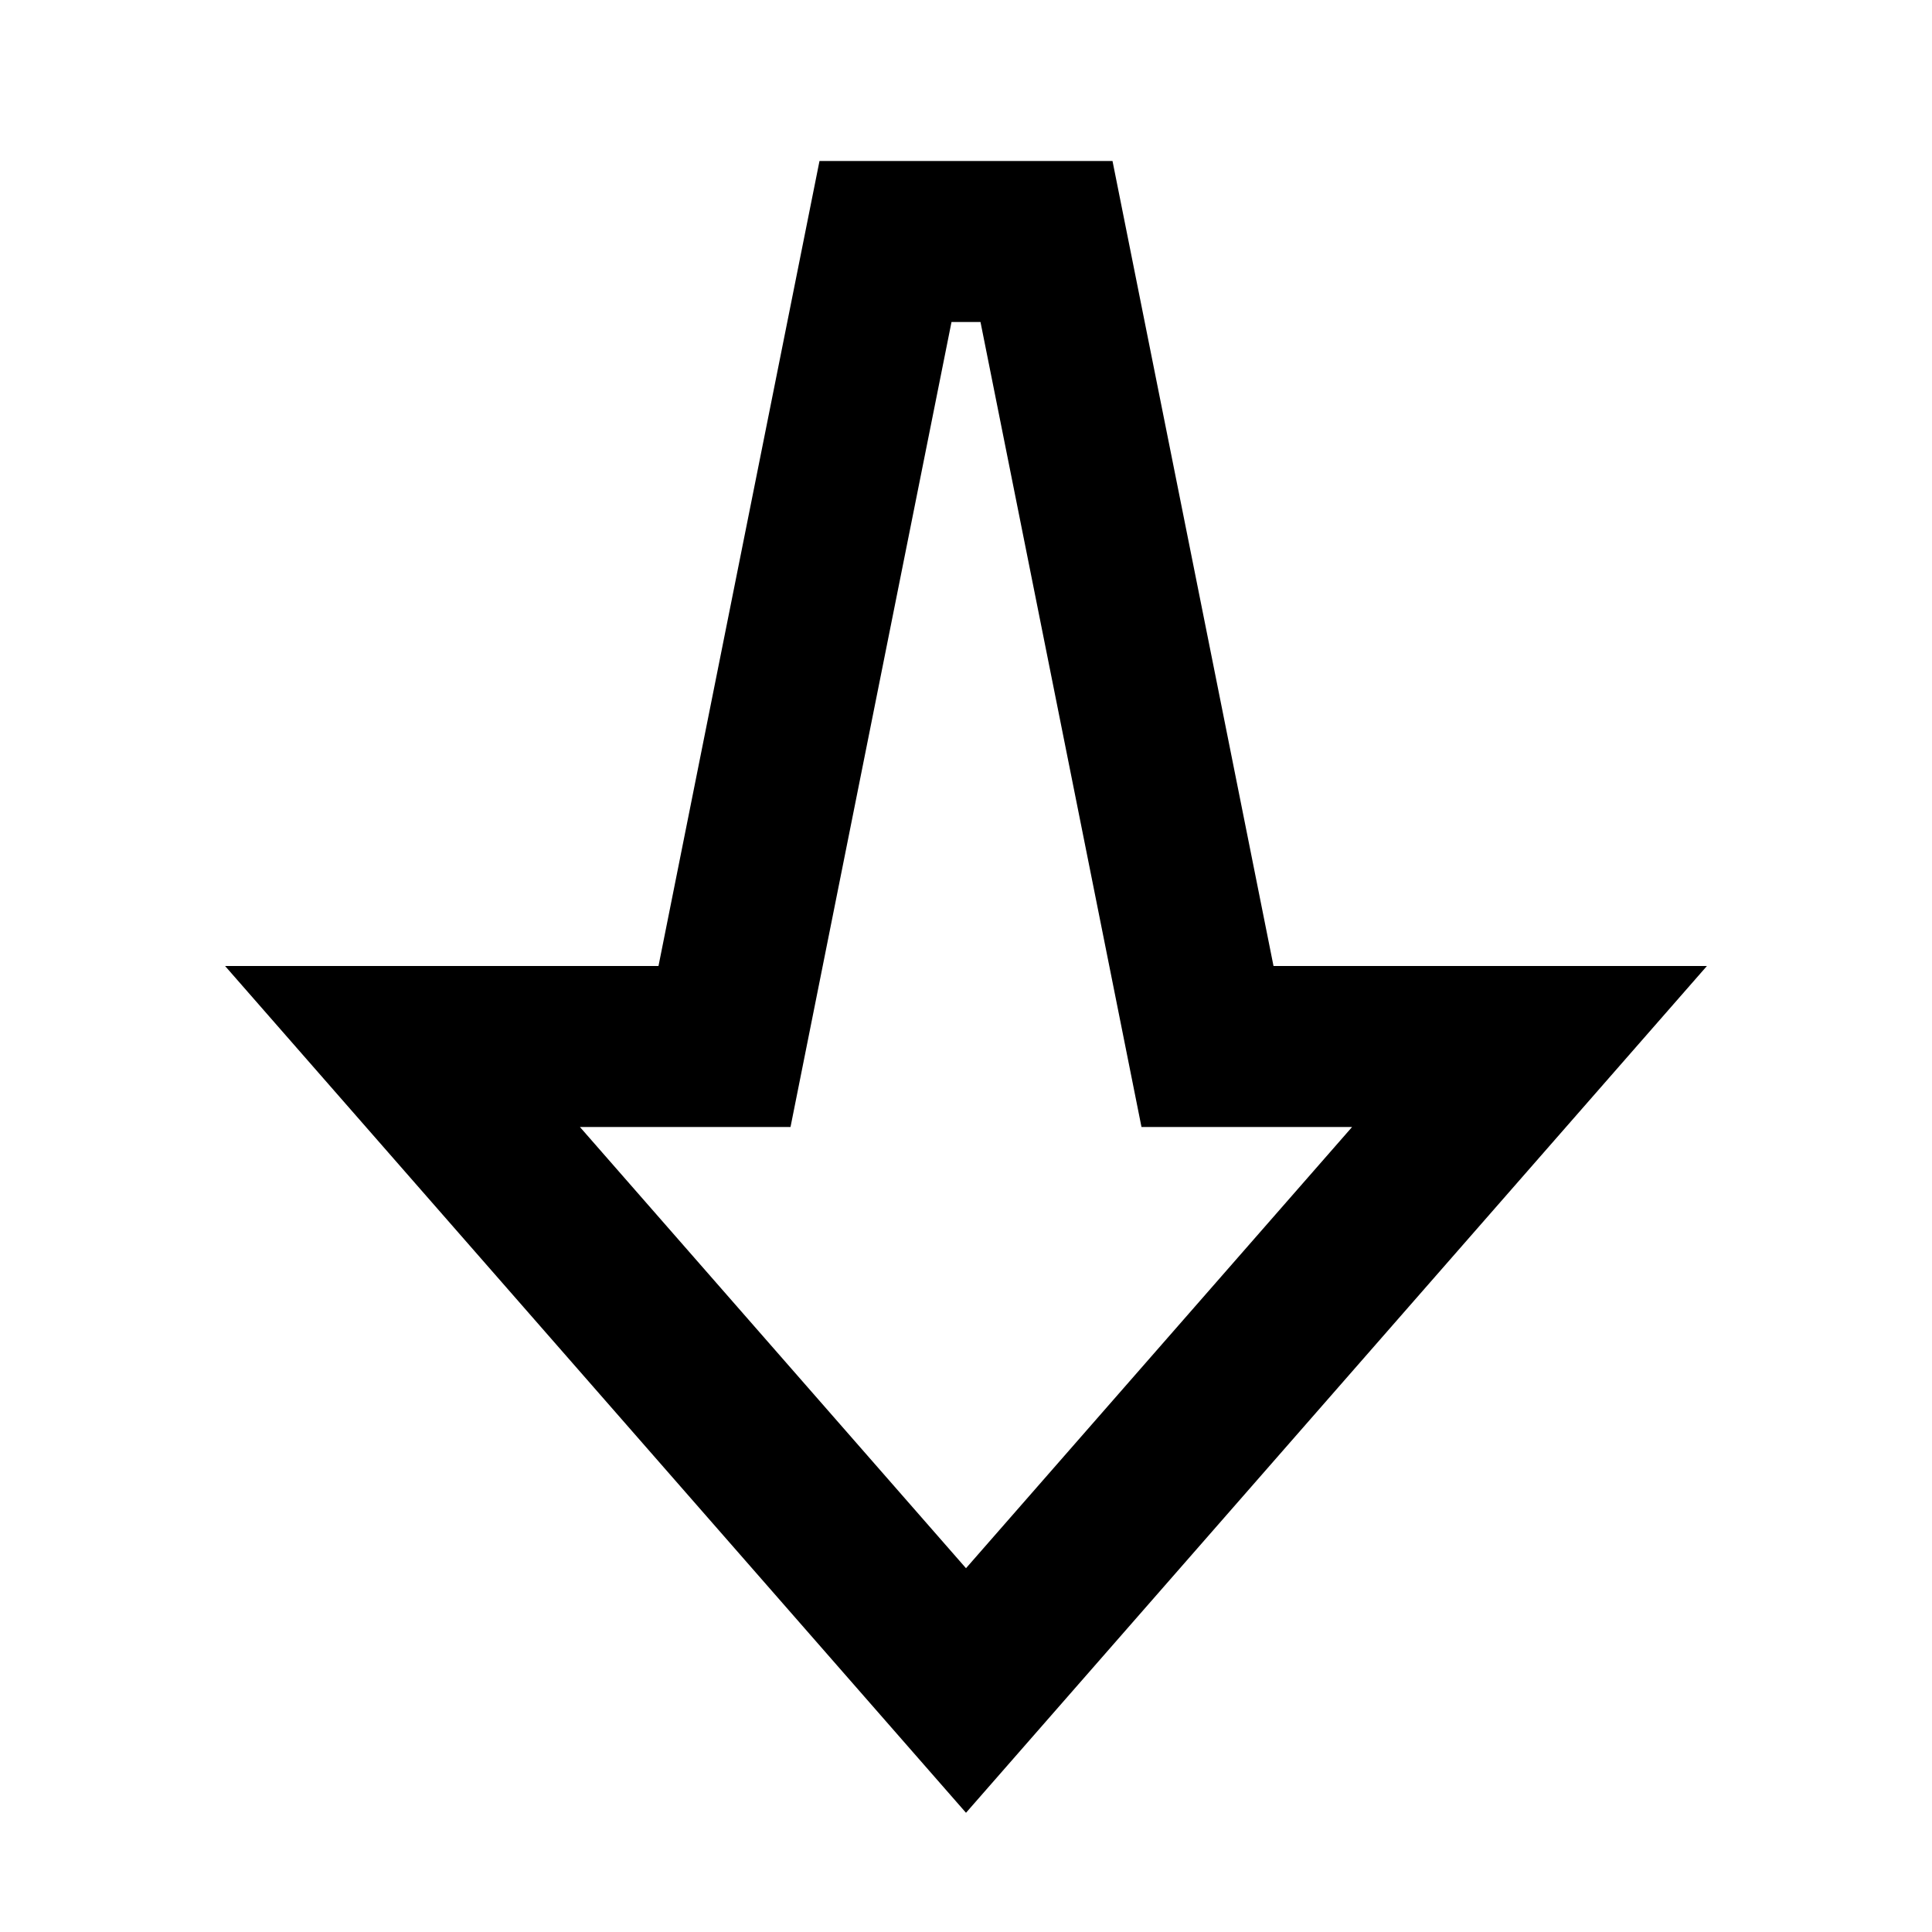 <svg xmlns="http://www.w3.org/2000/svg" width="24" height="24" viewBox="0 0 24 24">
  <path fill-rule="evenodd" d="M15.82,12 L21.204,12 L12,22.519 L2.796,12 L8.18,12 L10.18,2 L13.82,2 L15.82,12 Z M12,19.481 L16.796,14 L14.18,14 L12.18,4 L11.82,4 L9.82,14 L7.204,14 L12,19.481 Z"/>
</svg>
